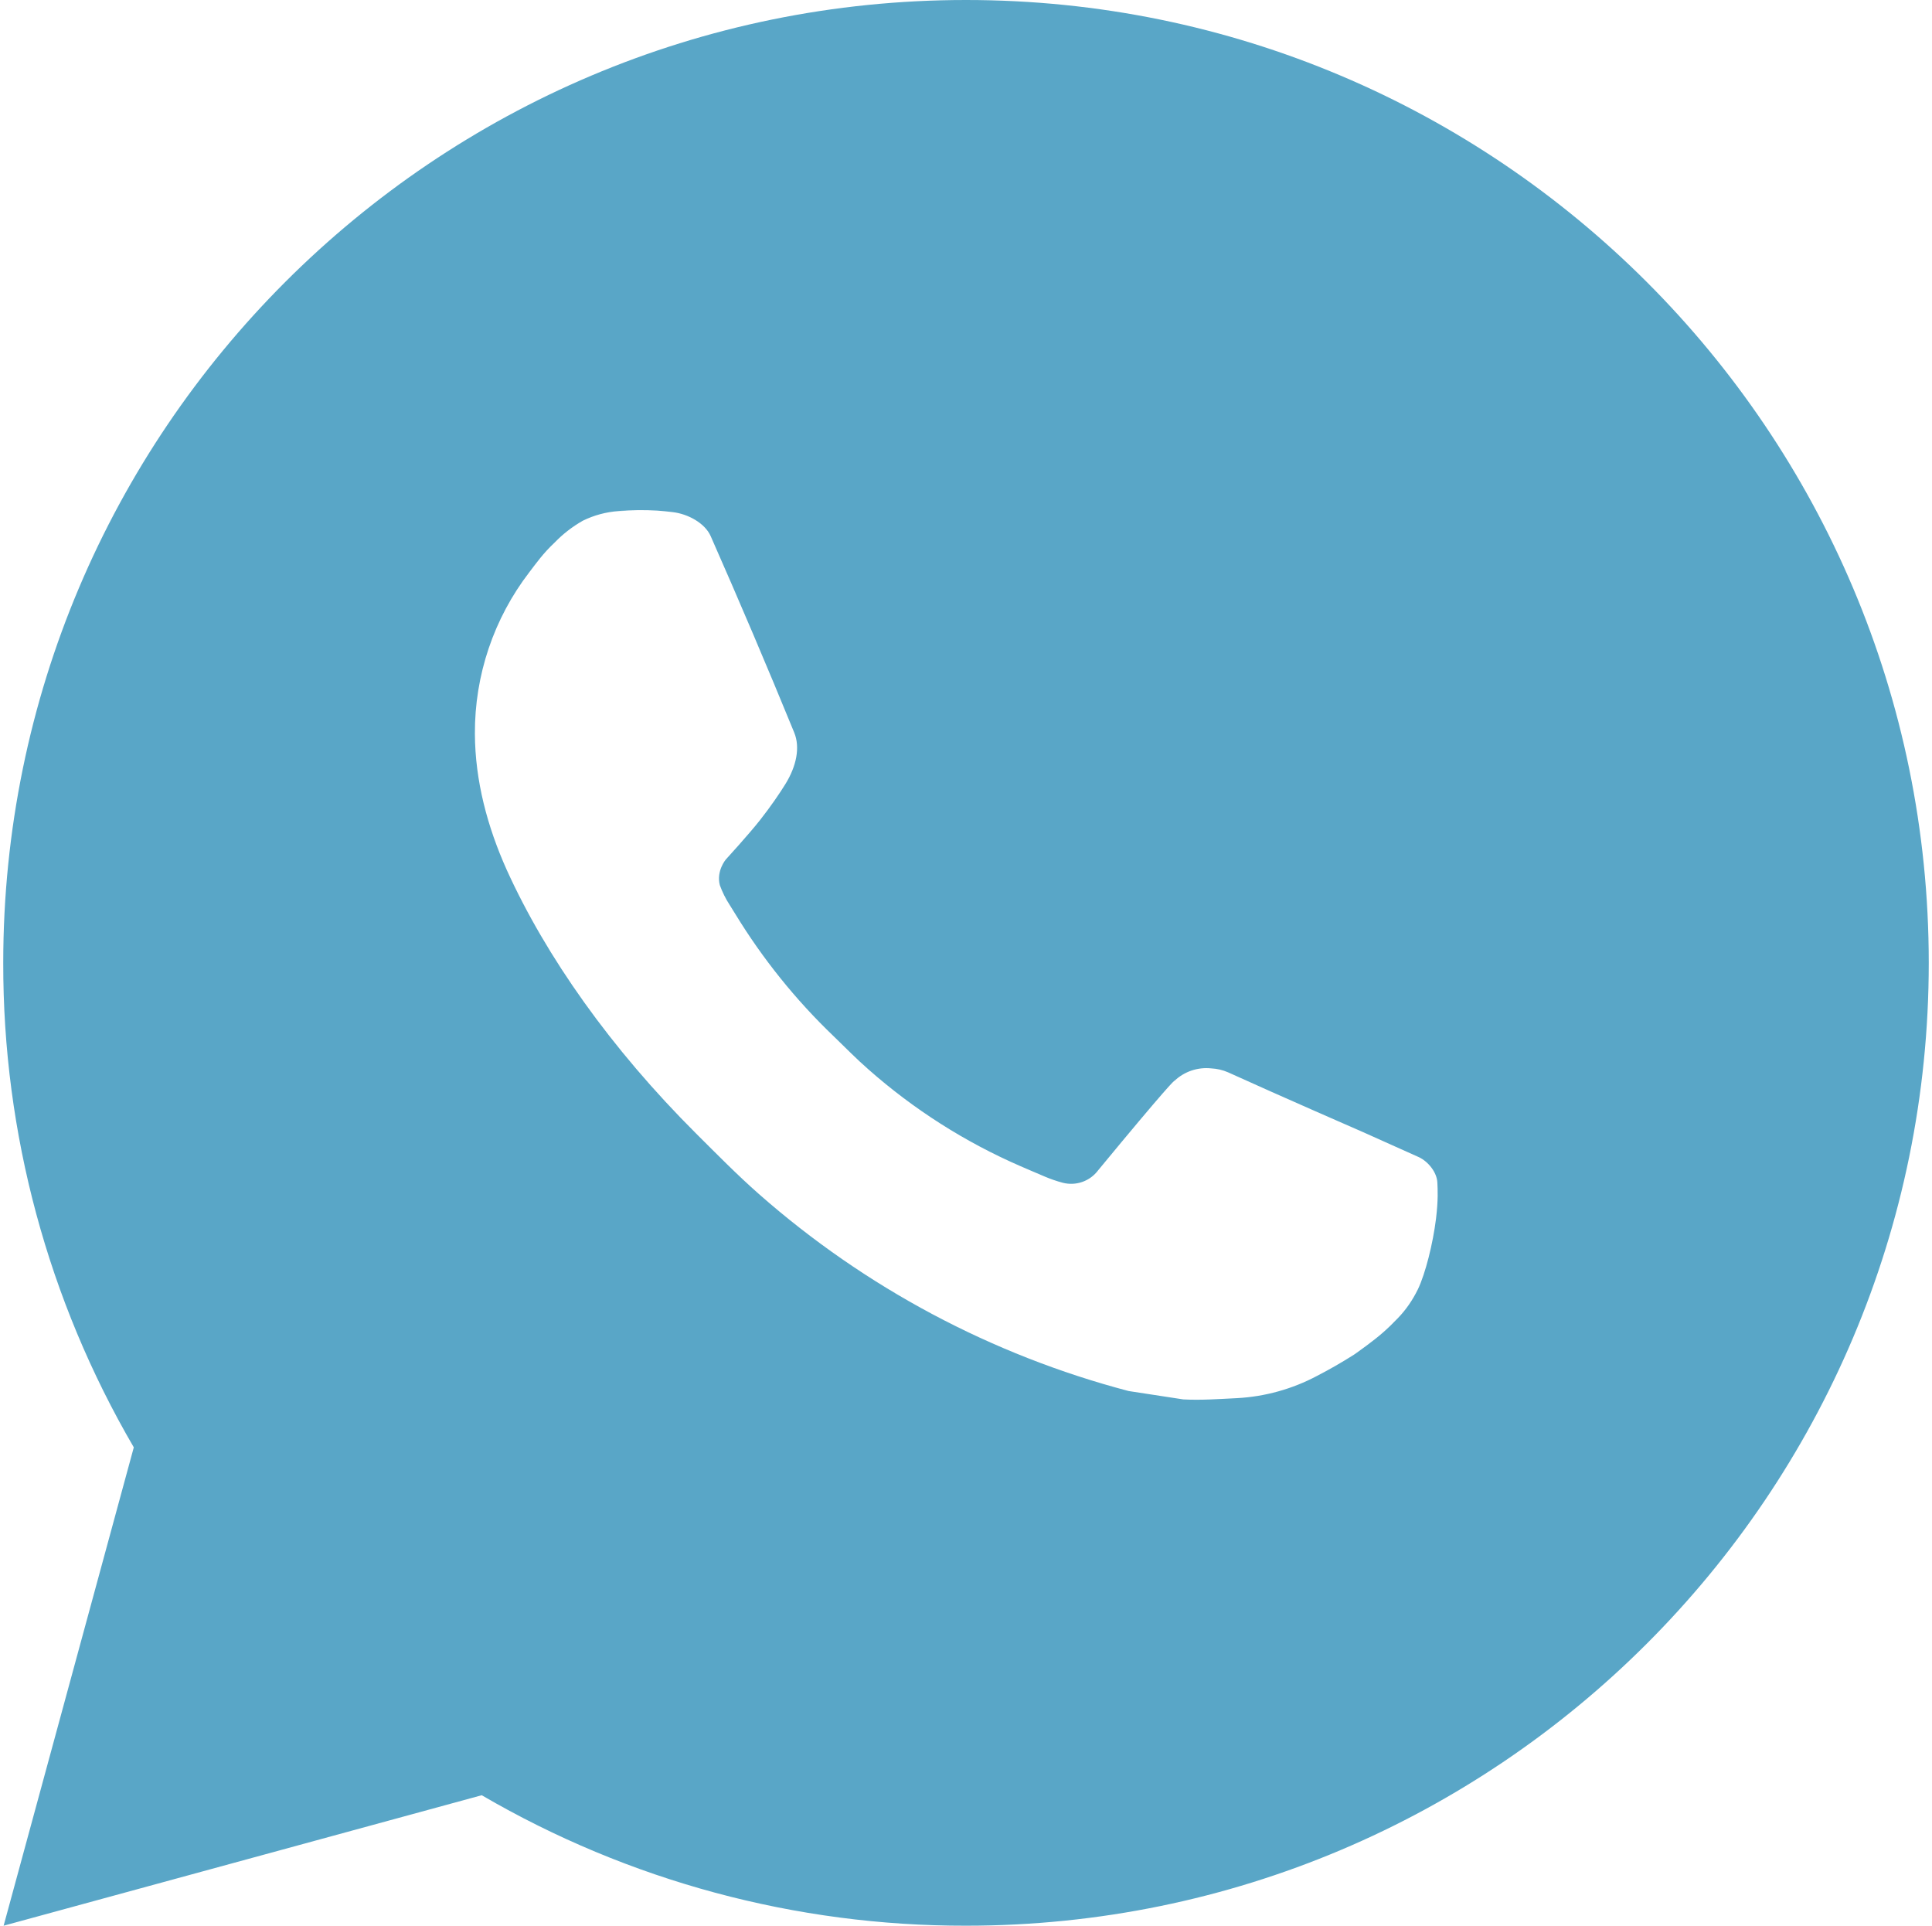 <?xml version="1.0" encoding="UTF-8"?> <svg xmlns="http://www.w3.org/2000/svg" width="298" height="297" viewBox="0 0 298 297" fill="none"><path d="M149 0C231.017 0 297.5 66.483 297.5 148.5C297.5 230.516 231.017 297 149 297C122.757 297.045 96.974 290.1 74.305 276.878L0.56 297L20.637 223.225C7.405 200.548 0.454 174.755 0.5 148.5C0.5 66.483 66.984 0 149 0ZM98.391 78.705L95.421 78.824C93.501 78.956 91.625 79.46 89.897 80.309C88.287 81.222 86.817 82.362 85.531 83.695C83.749 85.373 82.74 86.828 81.655 88.239C76.163 95.38 73.205 104.148 73.25 113.157C73.28 120.433 75.181 127.517 78.151 134.14C84.225 147.535 94.219 161.716 107.405 174.859C110.583 178.022 113.702 181.2 117.058 184.155C133.444 198.58 152.969 208.983 174.082 214.538L182.517 215.83C185.264 215.978 188.011 215.77 190.773 215.637C195.097 215.409 199.319 214.238 203.143 212.206C205.086 211.202 206.984 210.112 208.831 208.939C208.831 208.939 209.459 208.514 210.687 207.603C212.692 206.118 213.924 205.064 215.587 203.326C216.835 202.039 217.874 200.544 218.706 198.841C219.864 196.421 221.023 191.802 221.498 187.956C221.854 185.016 221.75 183.412 221.706 182.417C221.646 180.828 220.325 179.18 218.884 178.482L210.241 174.606C210.241 174.606 197.322 168.978 189.422 165.384C188.595 165.024 187.709 164.818 186.808 164.775C185.792 164.669 184.765 164.783 183.796 165.108C182.828 165.433 181.941 165.963 181.195 166.661C181.121 166.632 180.126 167.478 169.389 180.487C168.773 181.315 167.924 181.941 166.951 182.284C165.978 182.628 164.924 182.674 163.924 182.417C162.957 182.159 162.009 181.832 161.088 181.437C159.247 180.665 158.608 180.368 157.346 179.833C148.82 176.12 140.928 171.094 133.957 164.939C132.086 163.305 130.349 161.523 128.567 159.801C122.725 154.205 117.633 147.876 113.42 140.971L112.543 139.56C111.924 138.607 111.415 137.585 111.029 136.516C110.464 134.333 111.935 132.581 111.935 132.581C111.935 132.581 115.543 128.631 117.221 126.492C118.855 124.413 120.236 122.394 121.127 120.953C122.879 118.132 123.428 115.236 122.508 112.994C118.35 102.836 114.053 92.733 109.618 82.685C108.742 80.695 106.143 79.269 103.782 78.987C102.98 78.888 102.178 78.809 101.376 78.749C99.382 78.635 97.383 78.655 95.392 78.809L98.391 78.705Z" fill="#59A6C7"></path></svg> 
